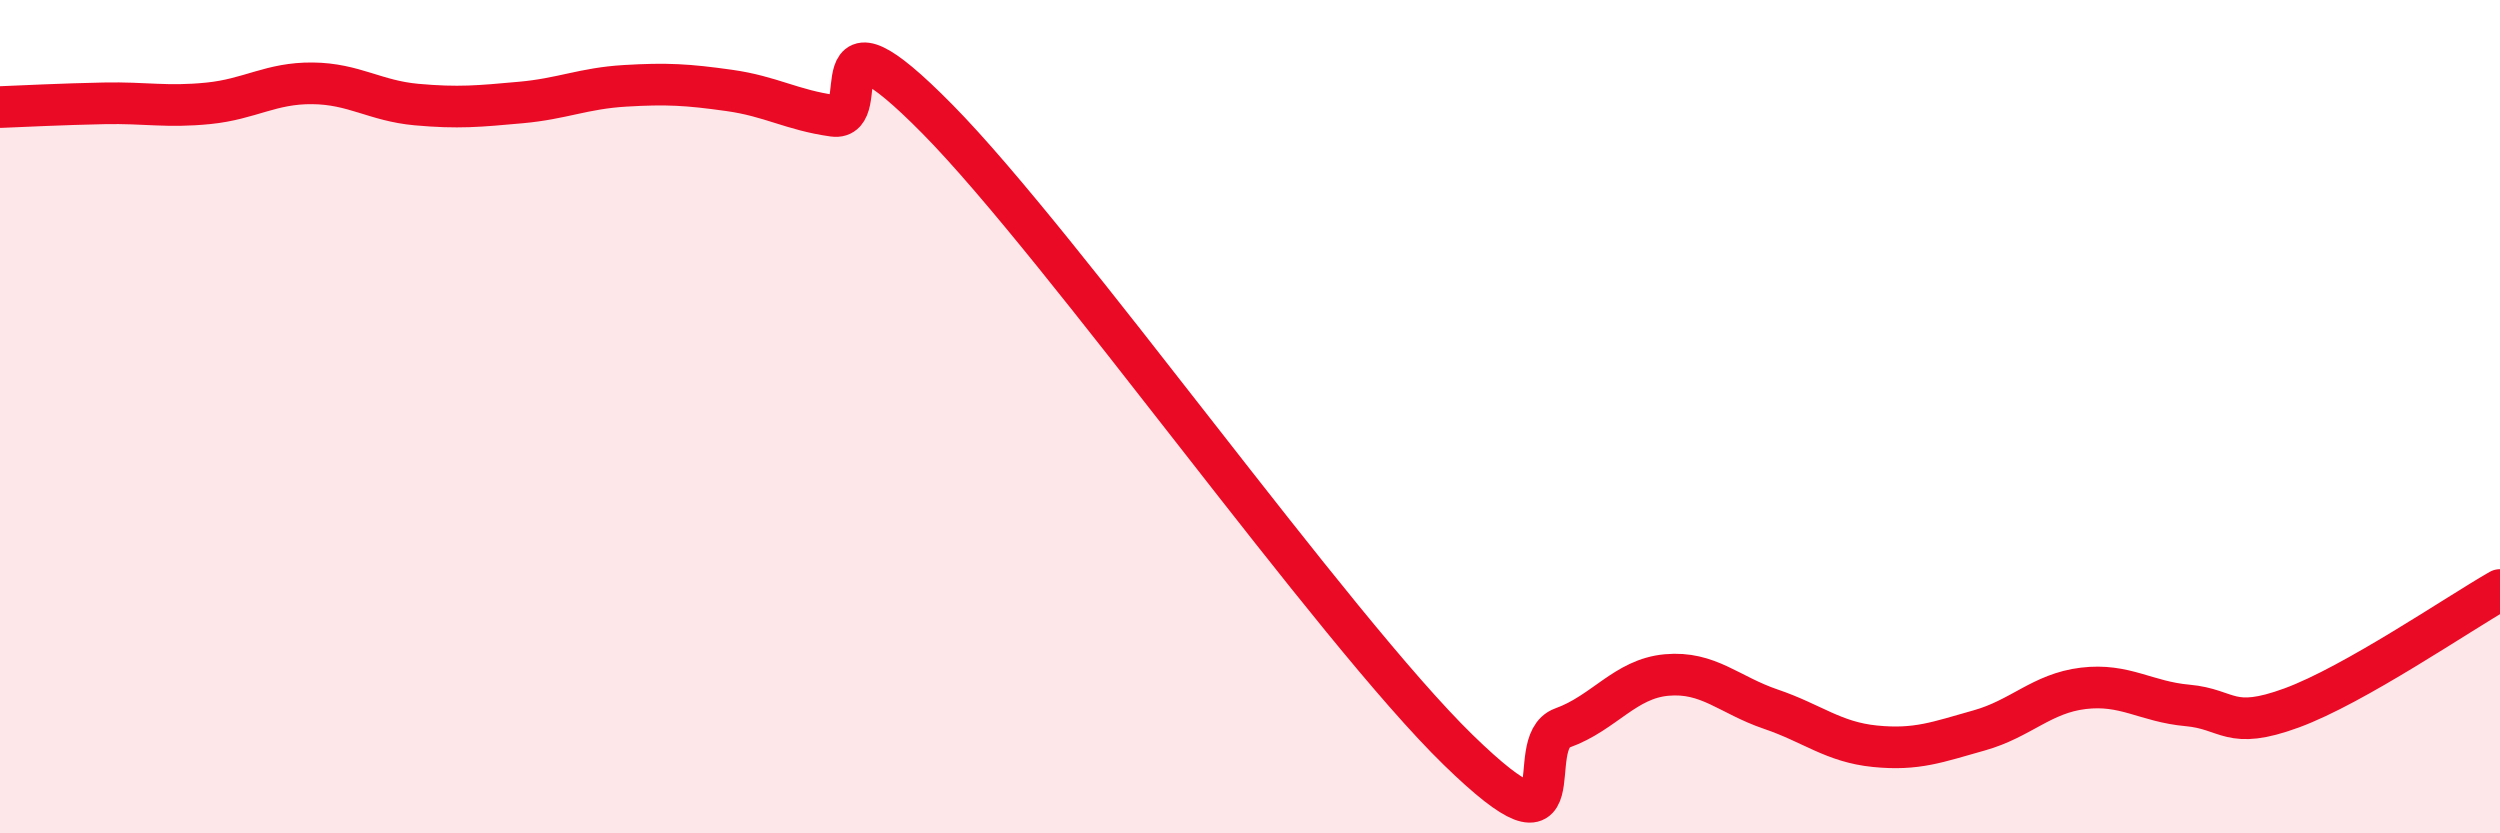 
    <svg width="60" height="20" viewBox="0 0 60 20" xmlns="http://www.w3.org/2000/svg">
      <path
        d="M 0,2.57 C 0.5,2.55 1.5,2.5 2.5,2.48 C 3.5,2.46 4,2.58 5,2.48 C 6,2.38 6.5,1.99 7.5,2 C 8.5,2.01 9,2.42 10,2.51 C 11,2.6 11.5,2.55 12.5,2.46 C 13.5,2.37 14,2.12 15,2.06 C 16,2 16.5,2.03 17.5,2.17 C 18.5,2.31 19,2.64 20,2.78 C 21,2.92 19.5,-0.18 22.5,2.86 C 25.5,5.9 32,15.08 35,18 C 38,20.92 36.5,17.83 37.5,17.47 C 38.5,17.11 39,16.29 40,16.2 C 41,16.11 41.5,16.68 42.5,17.02 C 43.5,17.36 44,17.81 45,17.91 C 46,18.01 46.5,17.81 47.5,17.53 C 48.5,17.25 49,16.64 50,16.52 C 51,16.4 51.5,16.84 52.5,16.93 C 53.5,17.02 53.5,17.54 55,16.99 C 56.5,16.44 59,14.73 60,14.16L60 20L0 20Z"
        fill="#EB0A25"
        opacity="0.1"
        stroke-linecap="round"
        stroke-linejoin="round"
      />
      <path
        d="M 0,2.57 C 0.5,2.55 1.5,2.5 2.5,2.48 C 3.5,2.46 4,2.58 5,2.48 C 6,2.38 6.5,1.99 7.5,2 C 8.5,2.01 9,2.42 10,2.51 C 11,2.6 11.5,2.55 12.5,2.46 C 13.5,2.37 14,2.12 15,2.06 C 16,2 16.5,2.03 17.5,2.17 C 18.5,2.31 19,2.64 20,2.78 C 21,2.92 19.5,-0.18 22.5,2.86 C 25.5,5.9 32,15.08 35,18 C 38,20.92 36.5,17.83 37.5,17.47 C 38.5,17.11 39,16.29 40,16.2 C 41,16.11 41.5,16.68 42.5,17.02 C 43.5,17.36 44,17.81 45,17.91 C 46,18.01 46.5,17.81 47.5,17.53 C 48.5,17.25 49,16.64 50,16.52 C 51,16.4 51.5,16.84 52.5,16.93 C 53.5,17.02 53.5,17.54 55,16.99 C 56.5,16.44 59,14.73 60,14.16"
        stroke="#EB0A25"
        stroke-width="1"
        fill="none"
        stroke-linecap="round"
        stroke-linejoin="round"
      />
    </svg>
  